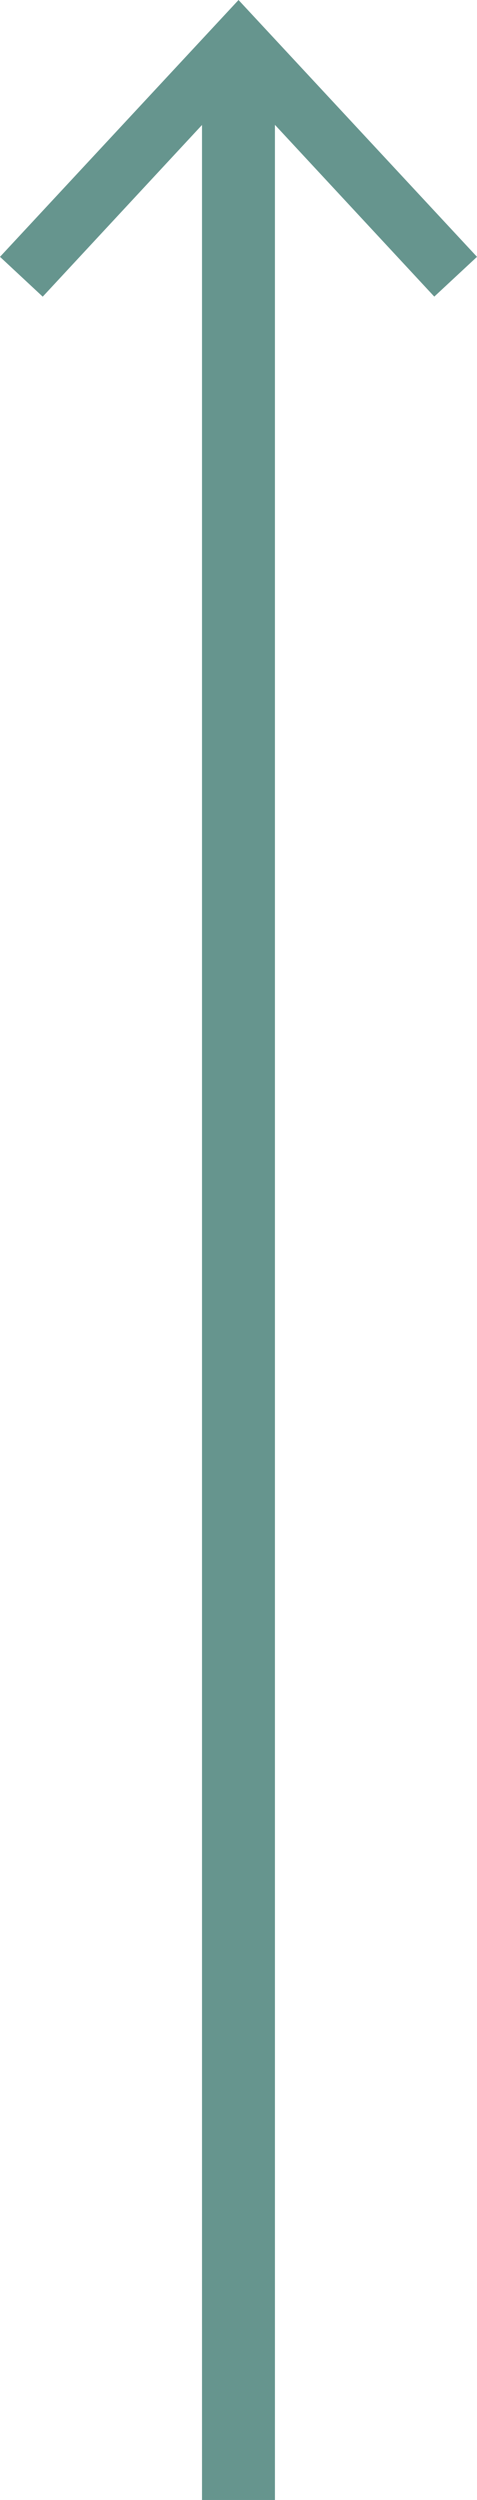<?xml version="1.0" encoding="utf-8"?>
<!-- Generator: Adobe Illustrator 26.1.0, SVG Export Plug-In . SVG Version: 6.00 Build 0)  -->
<svg version="1.1" id="Ebene_1" xmlns="http://www.w3.org/2000/svg" xmlns:xlink="http://www.w3.org/1999/xlink" x="0px" y="0px"
	 viewBox="0 0 8.307 43.482" style="enable-background:new 0 0 8.307 43.482;" xml:space="preserve">
<style type="text/css">
	.st0{fill:#66958E;}
</style>
<g id="Gruppe_9" transform="translate(-19.559 8.306) rotate(-90)">
	
		<rect id="Rechteck_5" x="-14.621" y="2.521" transform="matrix(-2.535182e-06 -1 1 -2.535182e-06 -37.697 9.726)" class="st0" width="1.27" height="42.381"/>
	<path id="Pfad_22" class="st0" d="M6.817,23.713l-3.67,3.409l0.692,0.744l4.467-4.153l-4.467-4.154l-0.693,0.744L6.817,23.713z"/>
</g>
</svg>
